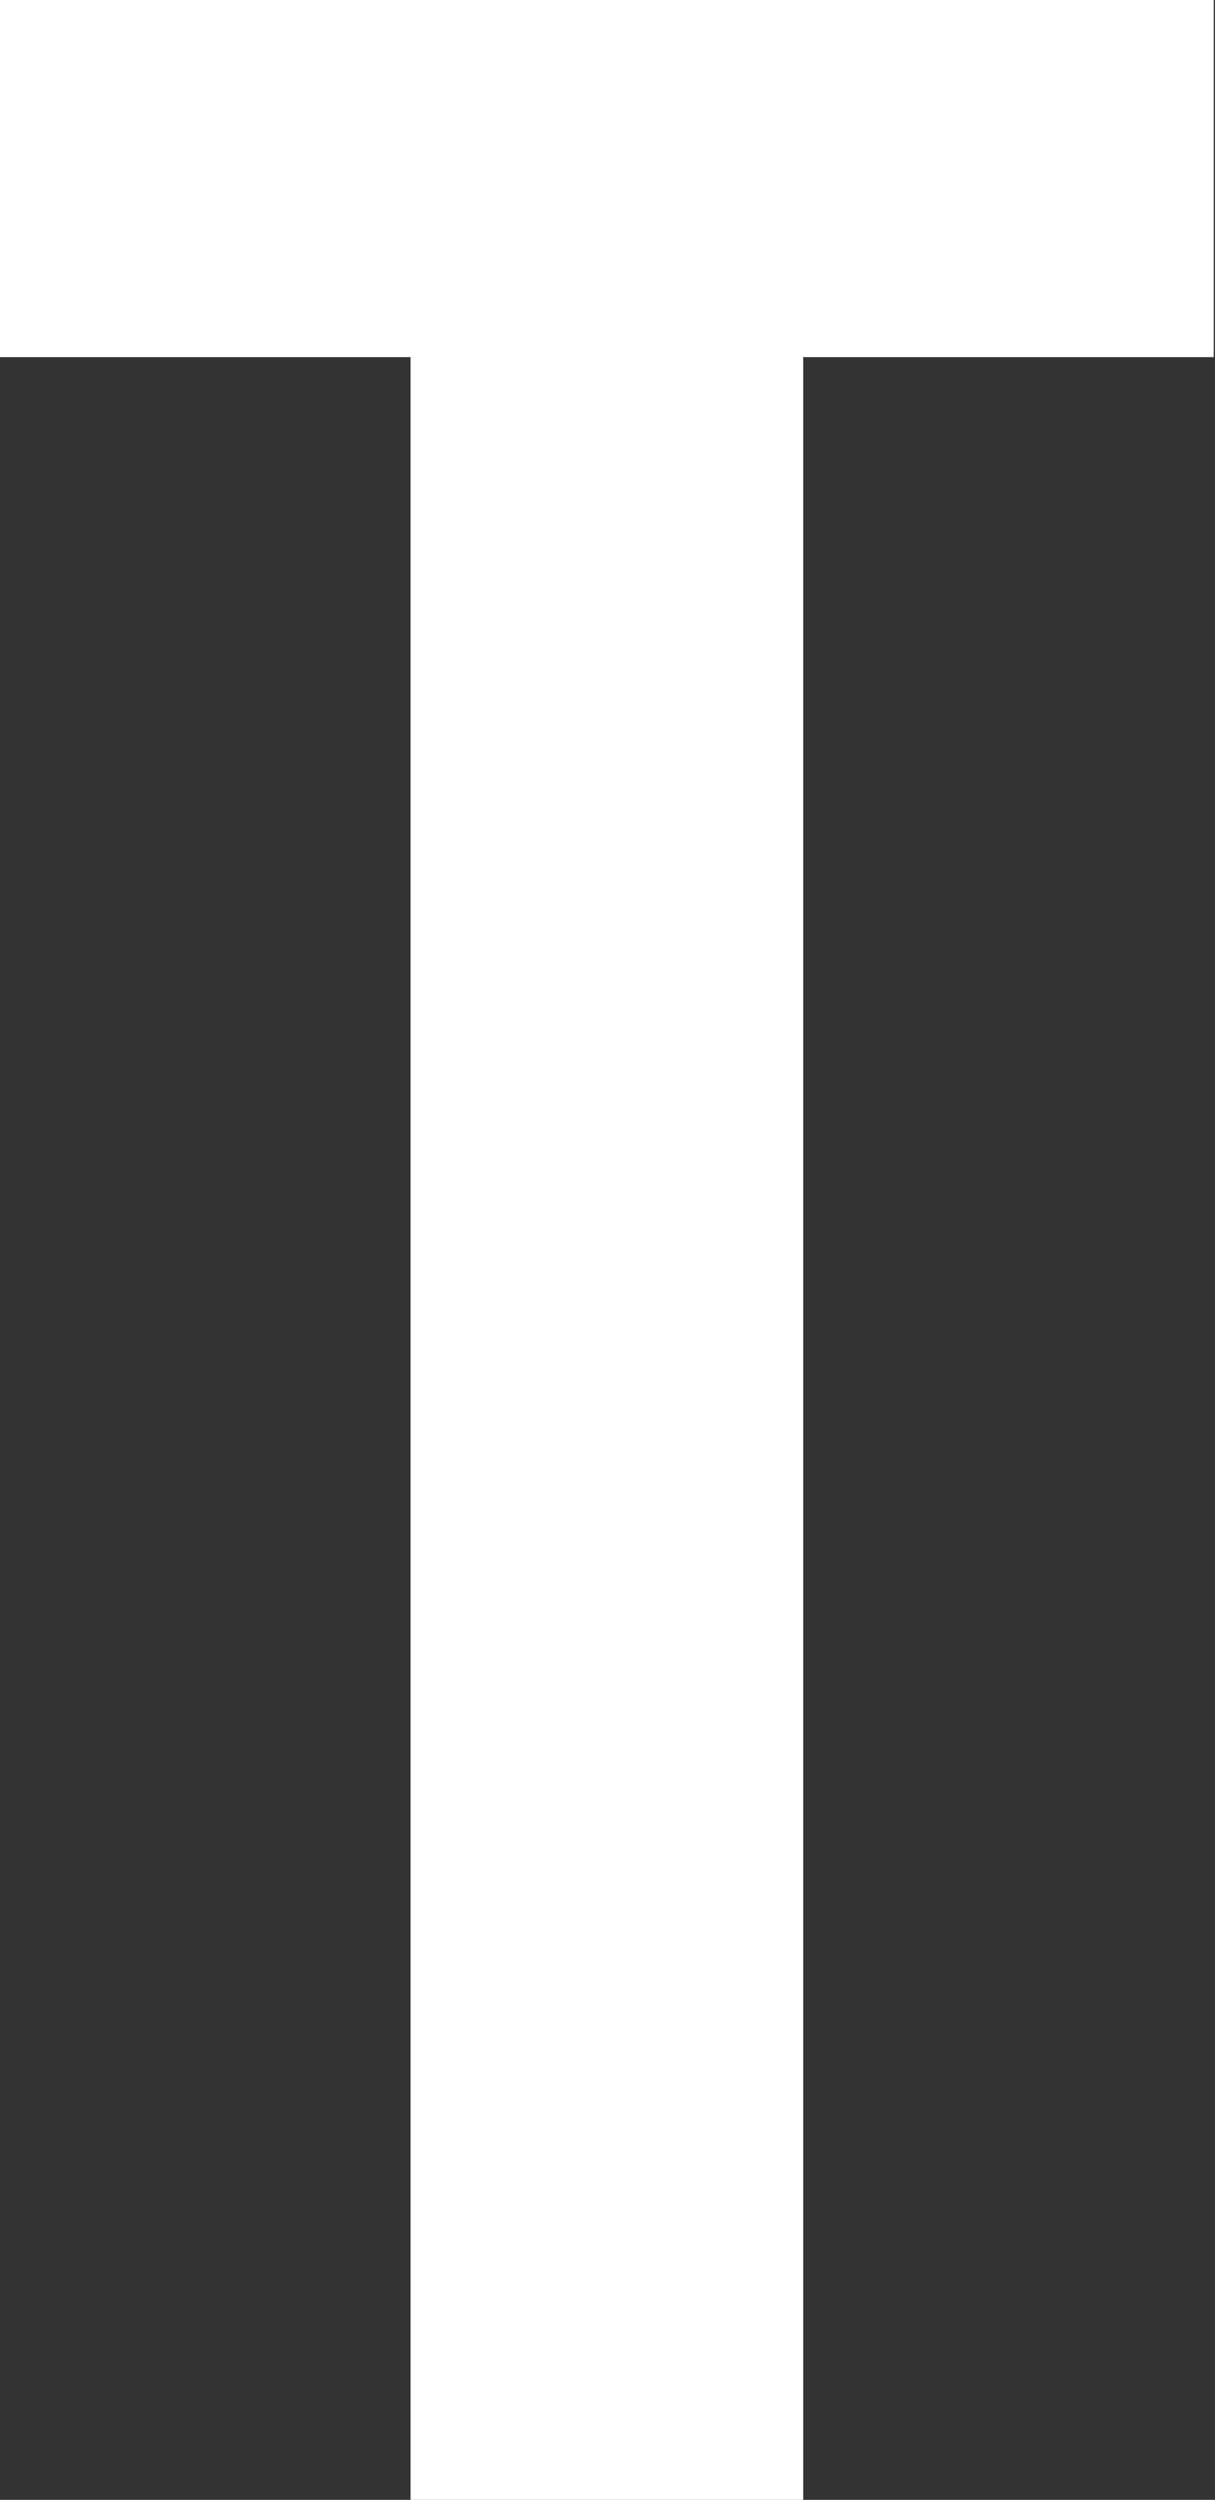 <?xml version="1.0" encoding="UTF-8"?> <svg xmlns="http://www.w3.org/2000/svg" width="300" height="617" viewBox="0 0 300 617" fill="none"><rect x="0" y="0" width="300" height="617" fill="#333333" stroke="none"/> <path d="M0 0H299.686V88.143H198.322V617H101.364V88.143H0V0Z" fill="white"></path> </svg> 